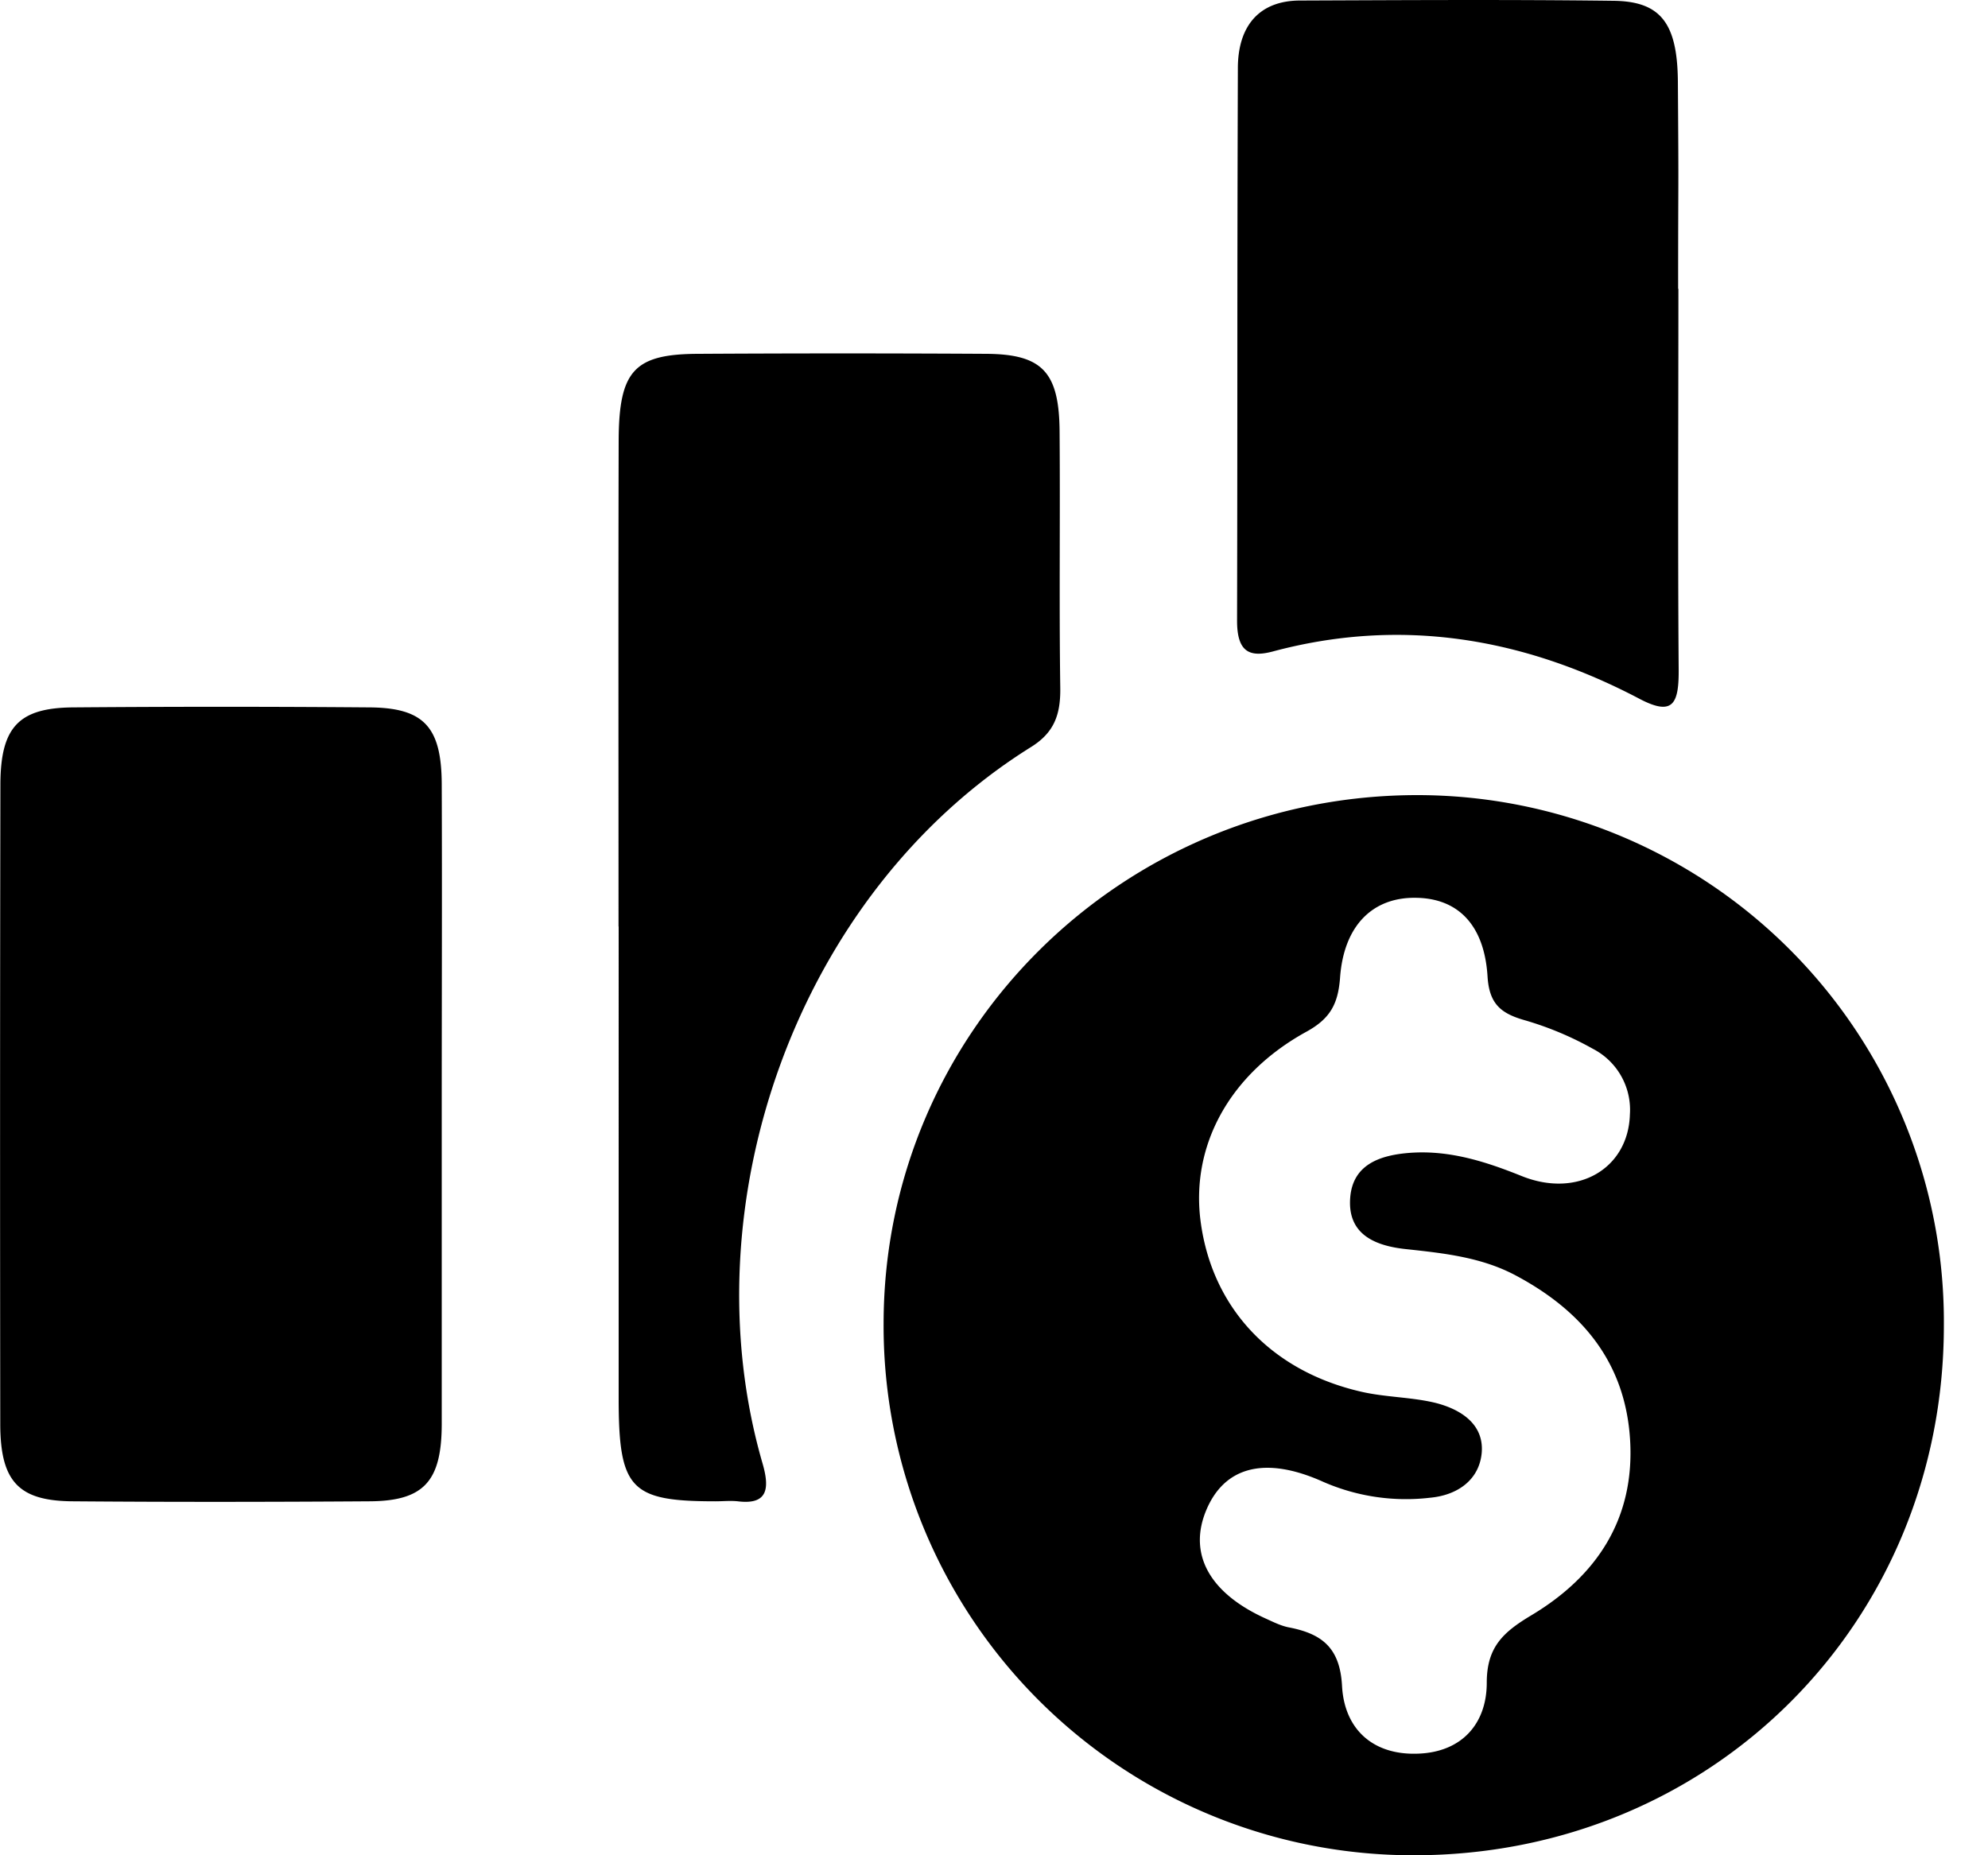 <svg width="15" height="14" fill="none" xmlns="http://www.w3.org/2000/svg"><path fill-rule="evenodd" clip-rule="evenodd" d="M12.298 8.41a.518.518 0 00-.28-.496 2.428 2.428 0 00-.516-.216c-.178-.051-.265-.123-.278-.328-.024-.392-.224-.59-.537-.595-.327-.007-.548.207-.576.604-.015.196-.073.307-.253.406-.59.324-.879.873-.797 1.447.091.644.534 1.115 1.21 1.27.182.042.374.04.555.083.19.047.372.158.354.377-.018.204-.181.321-.39.34a1.556 1.556 0 01-.806-.12c-.44-.198-.748-.115-.885.22-.134.329.03.622.454.813.057.026.115.055.175.066.246.048.383.153.398.442.018.327.235.525.578.51.328-.013.514-.228.514-.535 0-.27.125-.382.335-.508.494-.295.785-.73.746-1.332-.038-.58-.363-.966-.858-1.231-.26-.14-.545-.17-.832-.201-.228-.024-.438-.107-.422-.378.015-.265.232-.333.458-.349.294-.02.564.066.835.175.423.171.806-.055.818-.464zm2.369 1.592c0 2.247-1.755 4-4.002 3.998a3.995 3.995 0 01-3.998-4.016C6.67 7.776 8.474 5.996 10.702 6a3.974 3.974 0 013.965 4.002zm-2.001-4.961c.003.27-.04.368-.3.23-.882-.463-1.803-.612-2.762-.355-.183.049-.271-.003-.27-.236.004-1.832 0-2.331.006-4.164 0-.327.167-.511.468-.512.789-.003 1.578-.008 2.366.002.354.004.482.166.486.607.007.967.002.6.002 1.566h.002c0 .954-.005 1.908.002 2.862zM3.333 8.352v2.4c-.002.428-.137.575-.546.577-.745.005-1.49.006-2.235 0-.409-.002-.548-.147-.55-.576C0 9.14 0 7.528.003 5.916c.002-.431.14-.575.55-.578.745-.006 1.49-.006 2.235 0 .41.003.543.147.545.578.003.812 0 1.624 0 2.436z" fill="currentColor"/><path fill-rule="evenodd" clip-rule="evenodd" d="M4.667 6.991c0-1.222-.002-2.444.001-3.666.002-.53.118-.654.605-.655a188.37 188.37 0 012.17 0c.425.003.55.14.552.594C8 3.906 7.991 4.548 8 5.19c.003.206-.048.34-.222.448-1.771 1.106-2.587 3.46-2.025 5.403.056.192.04.316-.186.288-.055-.006-.112 0-.169 0-.644 0-.73-.091-.73-.782V6.991z" fill="currentColor"/></svg>